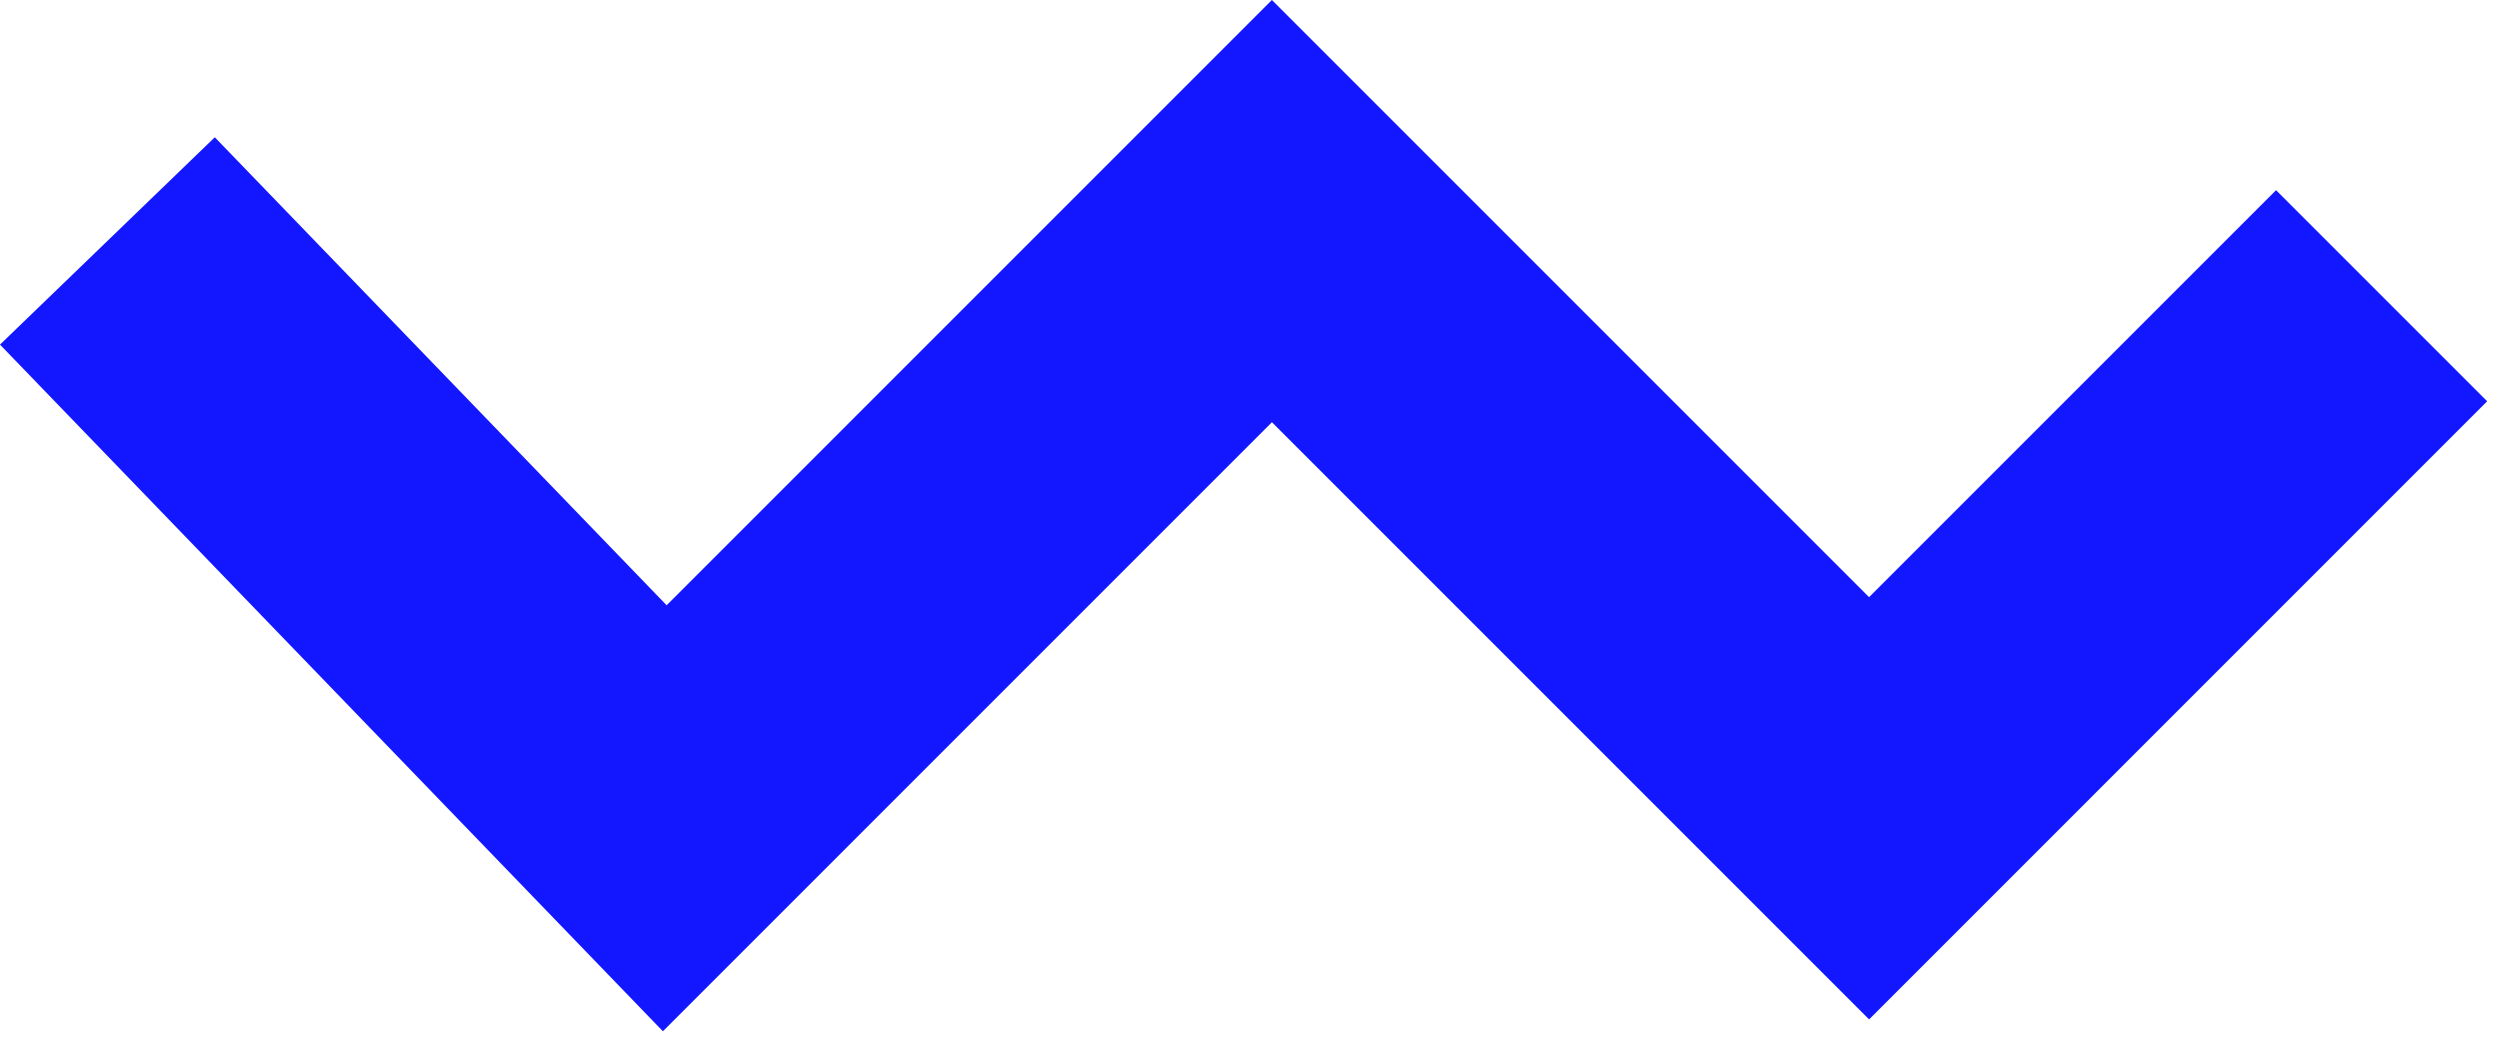 <svg xmlns="http://www.w3.org/2000/svg" width="122" height="51" viewBox="0 0 122 51">
    <path fill="#1317FF" fill-rule="evenodd" d="M62.068 0L32.532 29.537 10.482 6.699 0 16.817l32.349 33.509 29.72-29.721 29.142 29.142 30.163-30.165-10.302-10.301-19.861 19.86L62.07 0z"/>
</svg>
